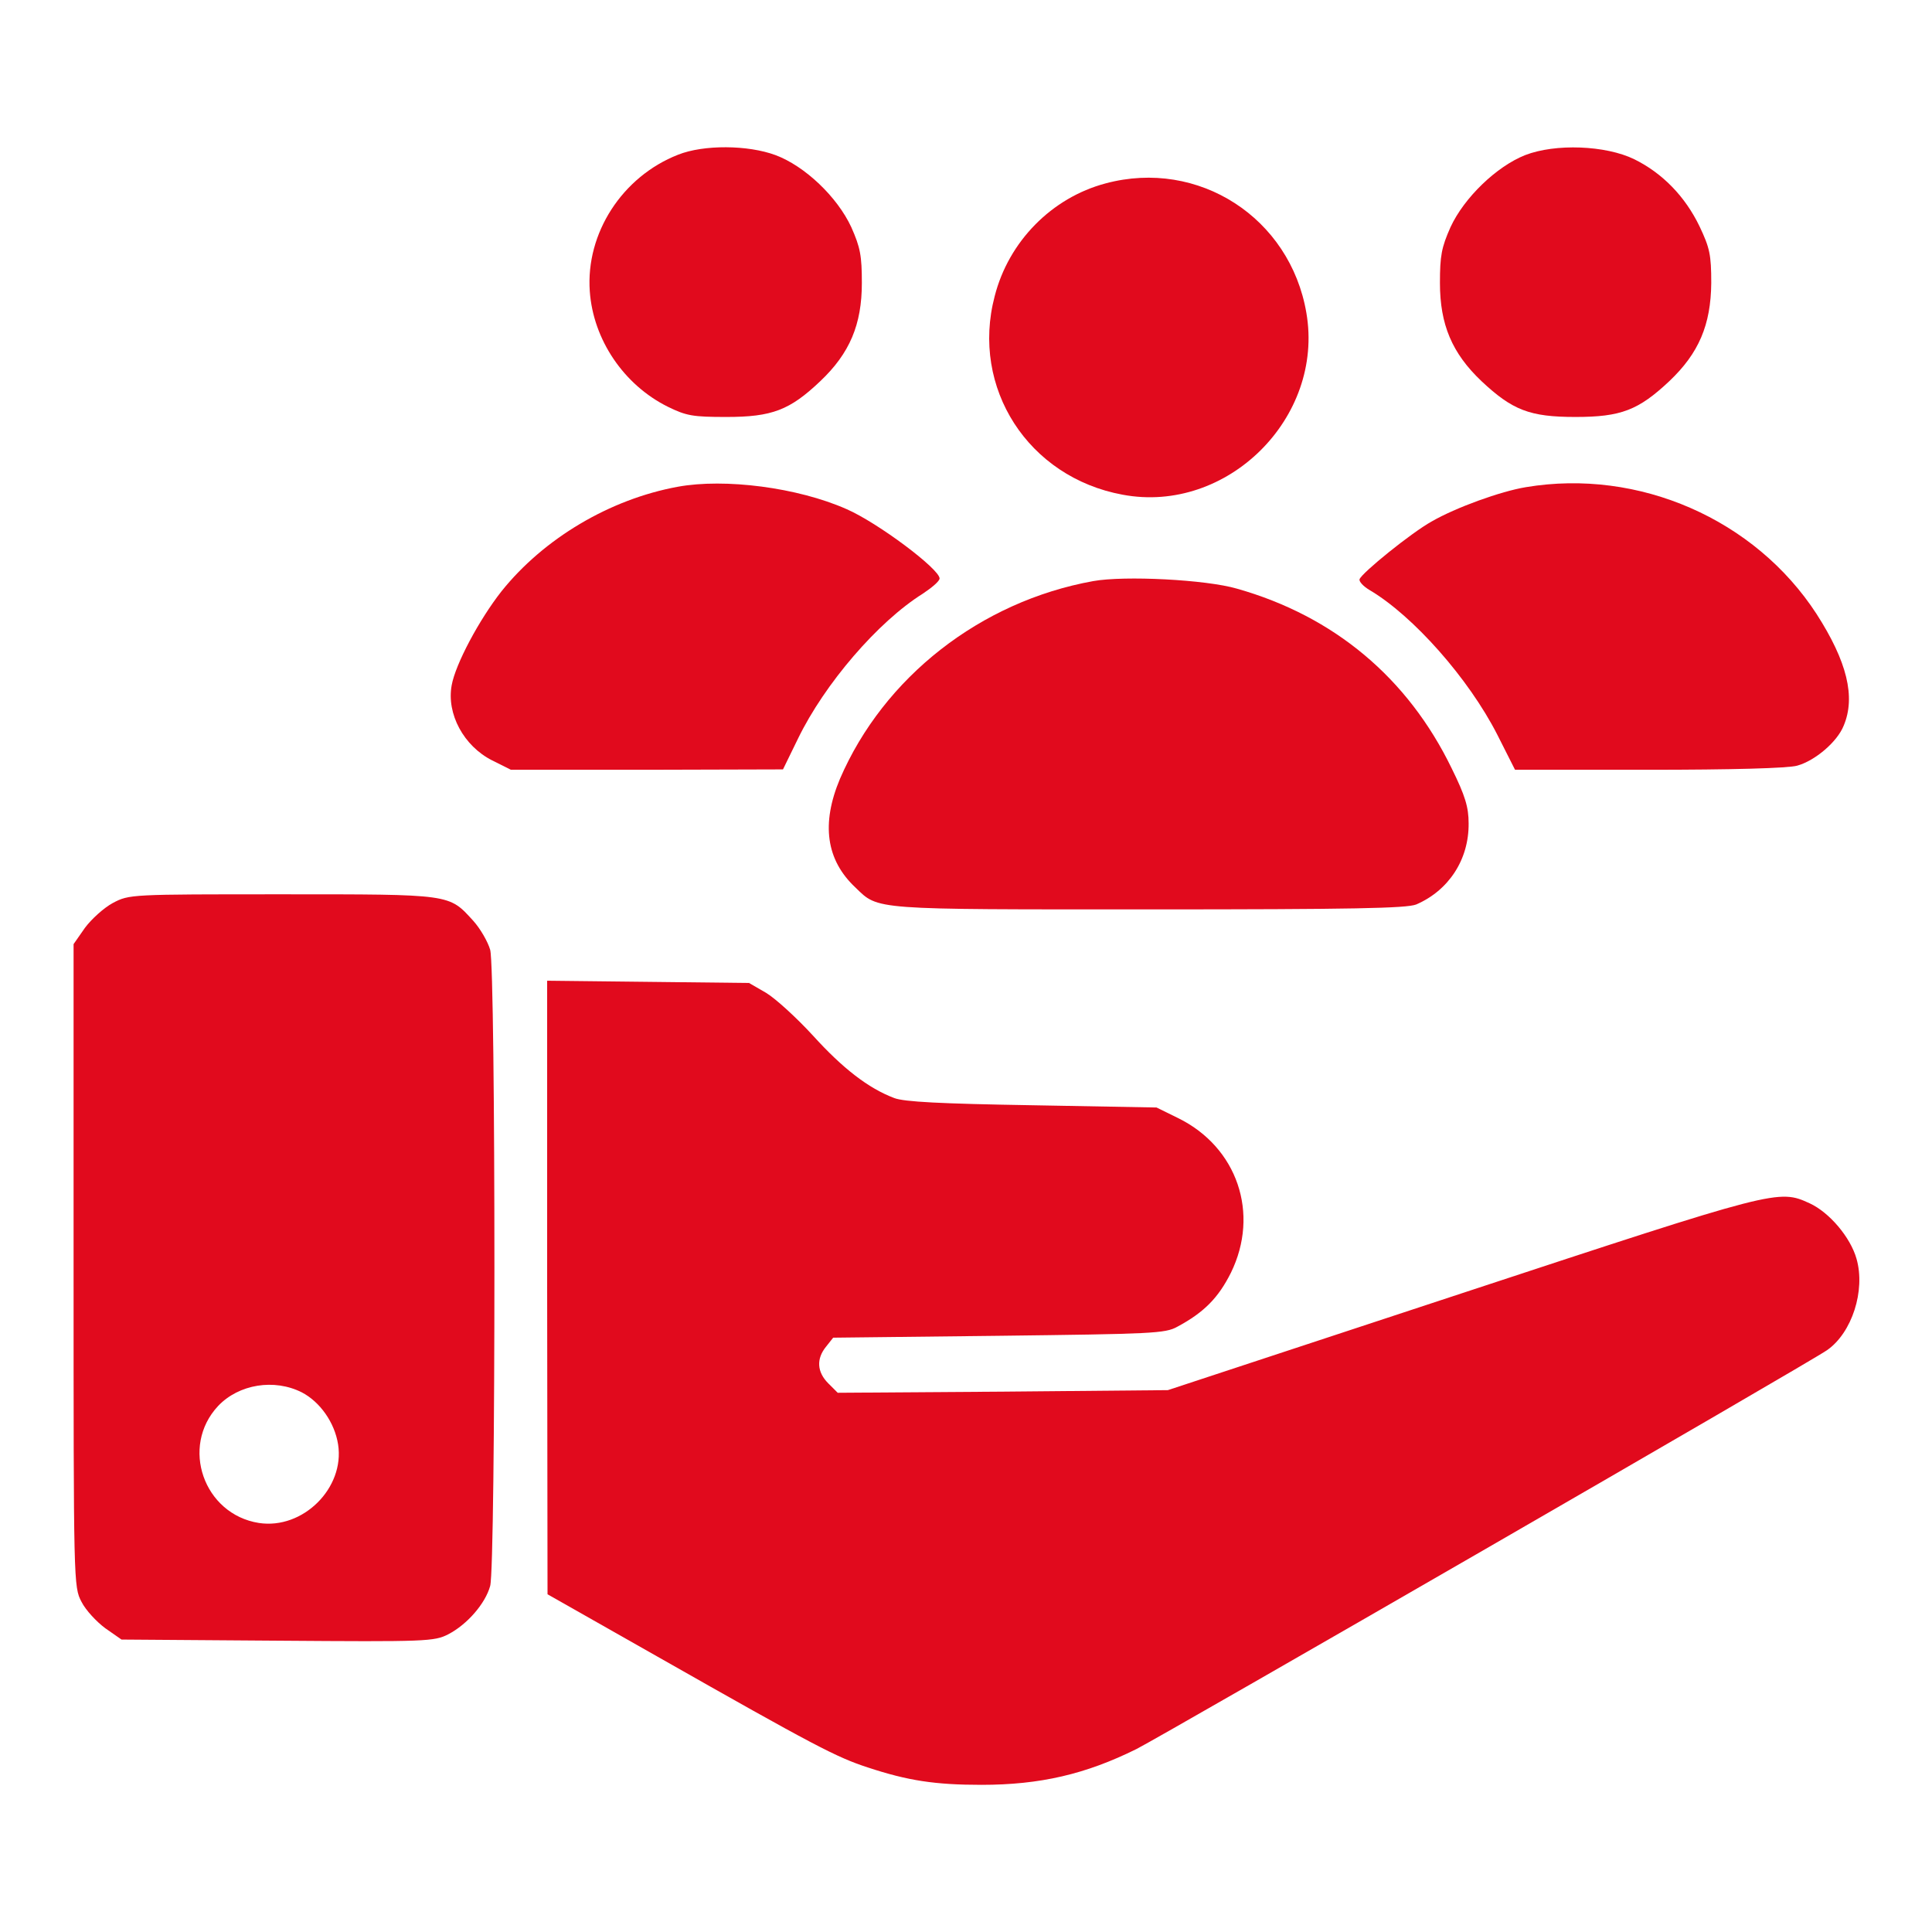 <?xml version="1.0" standalone="no"?>
<!DOCTYPE svg PUBLIC "-//W3C//DTD SVG 20010904//EN"
 "http://www.w3.org/TR/2001/REC-SVG-20010904/DTD/svg10.dtd">
<svg version="1.0" xmlns="http://www.w3.org/2000/svg"
 width="512pt" height="512pt" viewBox="0 0 512 512"
 preserveAspectRatio="xMidYMid meet">

<g transform="translate(0,512) scale(0.1,-0.1)"
fill="#e10a1d" stroke="none">
<path d="M1797 4710 c-148 -58 -245 -208 -234 -362 9 -128 90 -248 207 -306
49 -24 66 -27 155 -27 121 0 168 18 249 95 78 74 110 150 110 260 0 72 -4 94
-28 148 -37 80 -123 162 -201 191 -73 27 -190 28 -258 1z"/>
<path d="M4042 4709 c-76 -30 -162 -113 -198 -191 -24 -54 -28 -76 -28 -148 0
-110 32 -186 110 -260 82 -77 128 -95 249 -95 121 0 167 18 249 95 78 74 110
149 111 260 0 75 -4 93 -31 150 -38 79 -98 141 -173 178 -76 37 -209 42 -289
11z"/>
<path d="M2930 4634 c-143 -38 -257 -154 -294 -299 -64 -243 89 -480 339 -526
277 -52 535 204 487 482 -43 252 -286 409 -532 343z"/>
<path d="M1796 3830 c-180 -33 -355 -137 -467 -277 -59 -75 -122 -193 -132
-249 -14 -76 32 -161 107 -199 l50 -25 360 0 361 1 40 82 c70 144 211 309 331
384 24 16 44 33 44 40 0 25 -164 148 -247 184 -129 57 -322 82 -447 59z"/>
<path d="M4044 3829 c-67 -11 -186 -54 -250 -91 -54 -30 -185 -136 -191 -153
-2 -6 10 -19 27 -29 115 -68 262 -234 338 -383 l47 -93 355 0 c217 0 370 4
393 11 47 13 106 63 123 106 32 76 9 170 -72 296 -163 251 -471 386 -770 336z"/>
<path d="M2897 3580 c-299 -54 -555 -255 -671 -524 -50 -119 -37 -215 41 -288
62 -60 40 -58 778 -58 544 0 682 3 708 13 86 37 140 119 139 215 0 43 -9 73
-45 146 -116 239 -311 403 -569 476 -82 24 -298 35 -381 20z"/>
<path d="M299 2727 c-24 -13 -57 -43 -74 -66 l-30 -43 0 -851 c0 -845 0 -852
21 -892 11 -22 40 -53 63 -70 l43 -30 414 -3 c395 -3 415 -2 452 17 50 26 98
81 111 128 15 53 15 1634 0 1686 -6 21 -26 56 -45 77 -65 71 -55 70 -506 70
-404 0 -405 0 -449 -23z m501 -1297 c48 -25 87 -80 96 -138 18 -115 -93 -226
-210 -208 -146 23 -209 202 -108 310 55 58 149 73 222 36z"/>
<path d="M1450 1708 l1 -813 291 -165 c419 -238 475 -267 558 -294 106 -35
178 -46 301 -46 155 0 276 28 411 95 71 36 1785 1025 1830 1057 66 46 102 158
78 242 -16 57 -72 123 -124 147 -83 38 -86 37 -921 -238 l-780 -257 -437 -4
-438 -3 -25 25 c-30 30 -32 65 -6 97 l19 24 439 5 c405 5 441 6 473 24 71 38
109 77 142 143 77 157 17 333 -140 410 l-57 28 -330 6 c-243 4 -339 9 -365 19
-69 26 -137 79 -215 165 -44 48 -100 99 -125 114 l-45 26 -267 3 -268 3 0
-813z"/>
</g>
</svg>
